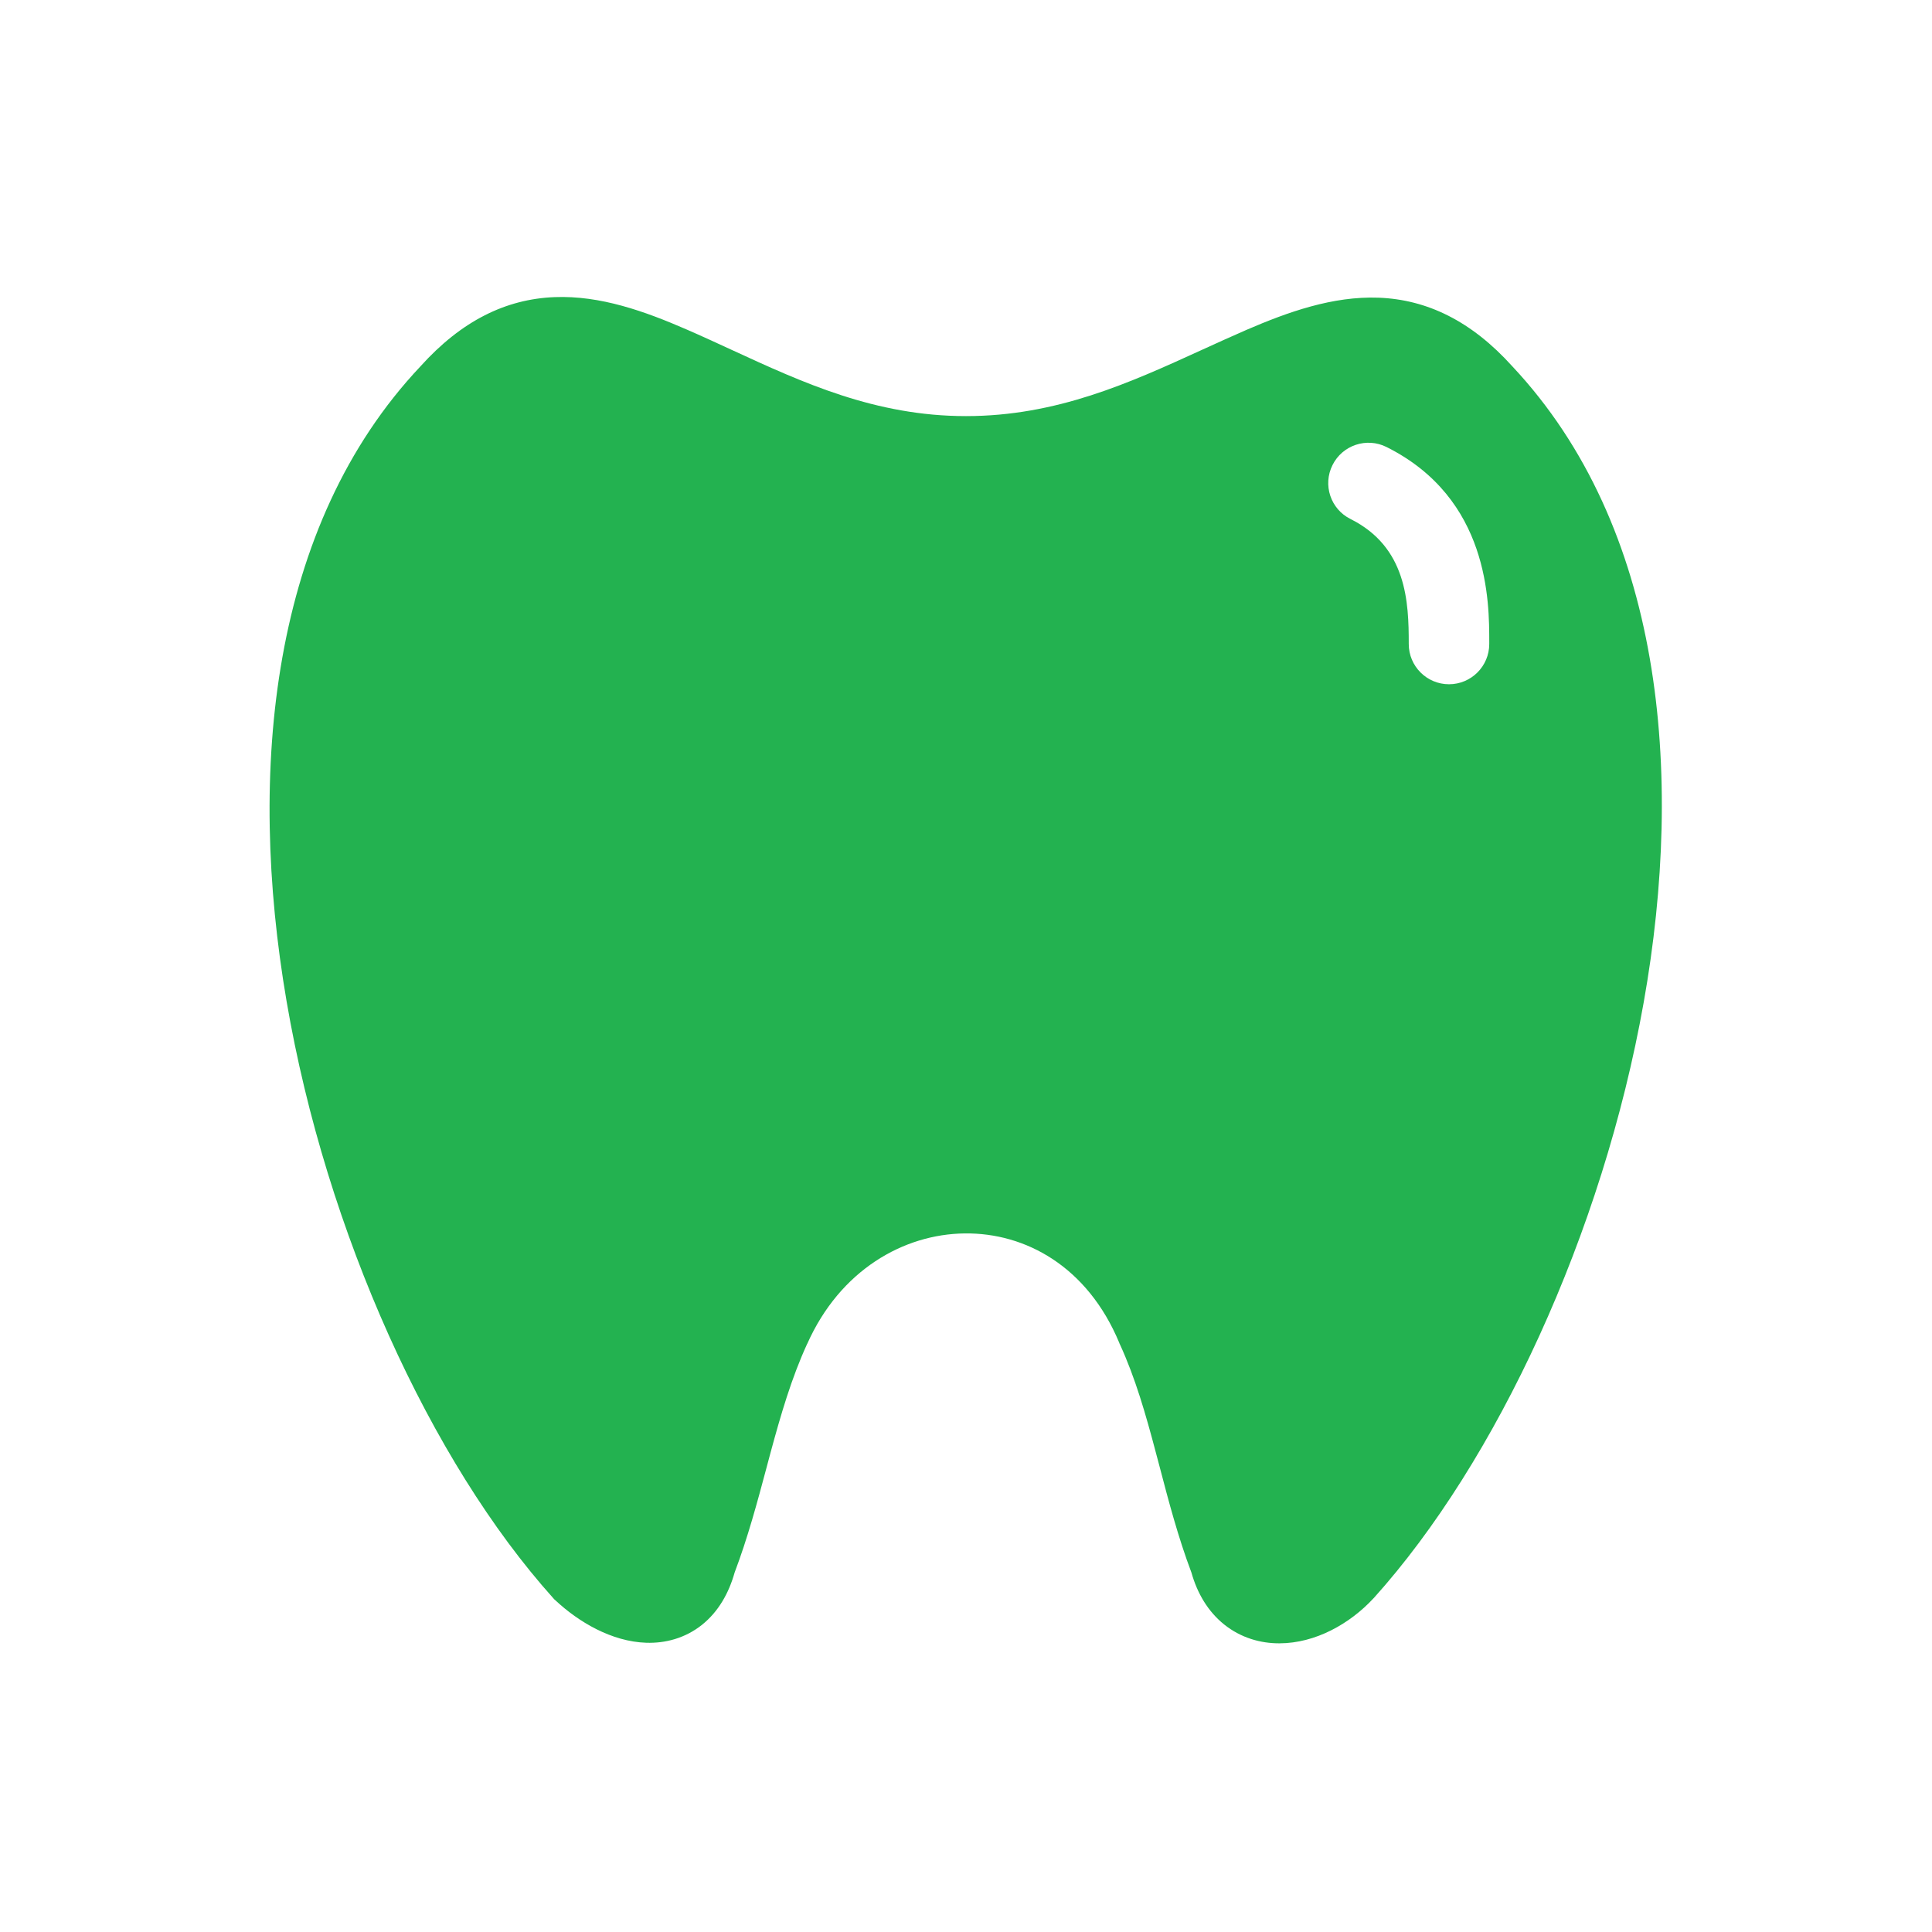 <svg width="24" height="24" viewBox="0 0 24 24" fill="none" xmlns="http://www.w3.org/2000/svg">
<path fill-rule="evenodd" clip-rule="evenodd" d="M9.091 4.347C9.974 4.754 10.874 5.169 12 5.169C13.127 5.169 14.033 4.756 14.92 4.351C15.109 4.265 15.297 4.179 15.486 4.097C15.999 3.876 16.555 3.677 17.125 3.698C17.728 3.721 18.279 3.988 18.787 4.551C20.655 6.544 20.926 9.593 20.419 12.45C19.909 15.322 18.589 18.159 17.066 19.851L17.061 19.856C16.77 20.17 16.342 20.413 15.894 20.414C15.66 20.415 15.416 20.347 15.207 20.18C15.006 20.019 14.873 19.793 14.8 19.534C14.636 19.099 14.517 18.648 14.407 18.227L14.361 18.054C14.232 17.565 14.103 17.116 13.911 16.698L13.907 16.69L13.904 16.681C13.51 15.734 12.739 15.313 11.985 15.322C11.224 15.33 10.435 15.779 10.028 16.693L10.025 16.698C9.833 17.117 9.701 17.568 9.569 18.056L9.521 18.236C9.409 18.655 9.289 19.103 9.126 19.534C9.053 19.793 8.924 20.02 8.722 20.183C8.509 20.353 8.262 20.414 8.03 20.407C7.595 20.393 7.185 20.146 6.902 19.882L6.885 19.867L6.87 19.85C5.352 18.159 4.052 15.313 3.56 12.438C3.07 9.578 3.357 6.529 5.224 4.55C5.733 3.985 6.284 3.715 6.888 3.691C7.458 3.668 8.014 3.869 8.525 4.091C8.714 4.173 8.902 4.26 9.091 4.347ZM17.224 5.553C16.977 5.429 16.676 5.53 16.553 5.777C16.429 6.024 16.529 6.324 16.776 6.447C17.476 6.797 17.5 7.476 17.5 8C17.5 8.276 17.724 8.5 18 8.5C18.276 8.5 18.5 8.276 18.5 8L18.5 7.975C18.5 7.48 18.502 6.192 17.224 5.553Z" fill="#23B250"/>
</svg>
